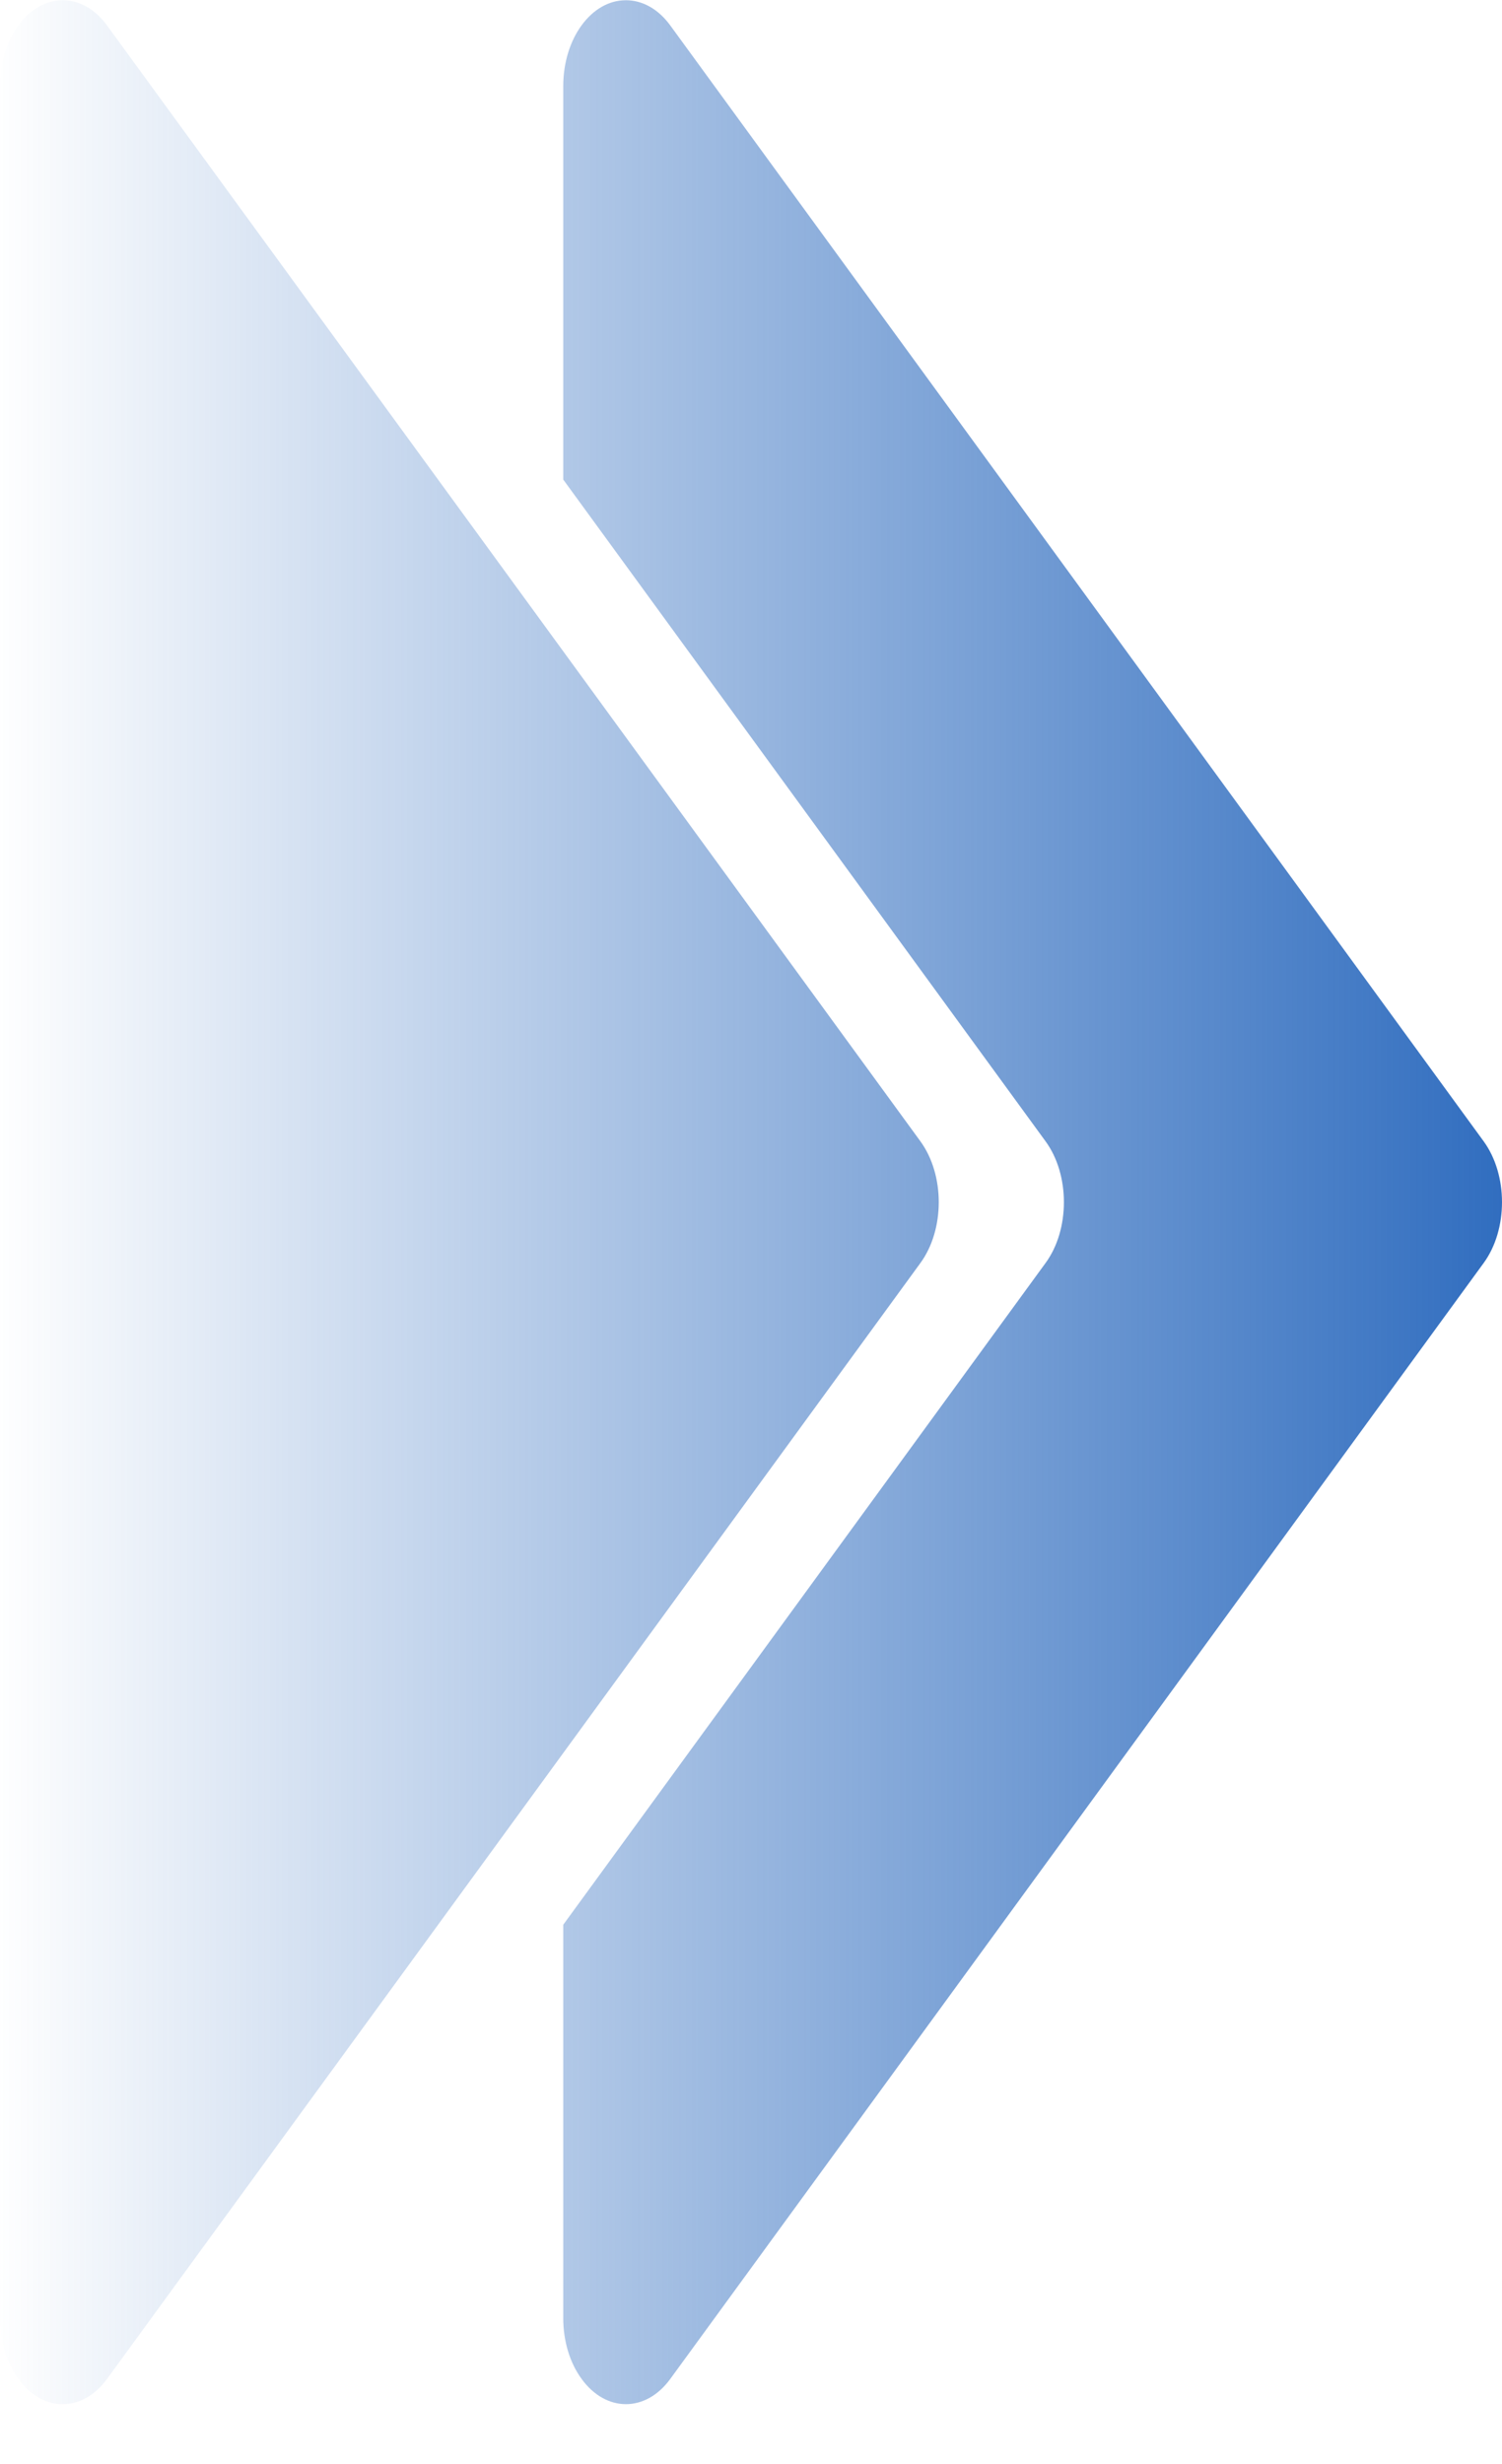  <svg xmlns="http://www.w3.org/2000/svg" xmlns:xlink="http://www.w3.org/1999/xlink" width="25px"
                            height="41px">
                            <defs>
                                <linearGradient id="PSgrad_0" x1="0%" x2="100%" y1="0%" y2="0%">
                                    <stop offset="0%" stop-color="rgb(48,109,191)" stop-opacity="0" />
                                    <stop offset="0%" stop-color="rgb(48,109,191)" stop-opacity="0" />
                                    <stop offset="100%" stop-color="rgb(48,109,191)" stop-opacity="1" />
                                    <stop offset="100%" stop-color="rgb(48,109,191)" stop-opacity="1" />
                                </linearGradient>

                            </defs>
                            <path fill-rule="evenodd" fill-opacity="0" fill="rgb(23, 158, 113)"
                                d="M15.319,18.990 C15.523,19.270 15.625,19.637 15.625,20.003 C15.625,20.371 15.523,20.738 15.319,21.017 L1.781,39.585 C1.374,40.144 0.713,40.144 0.306,39.585 C0.102,39.306 0.001,38.941 0.000,38.575 L-0.000,38.575 L-0.000,1.432 L0.000,1.432 C0.001,1.067 0.102,0.702 0.306,0.423 C0.713,-0.136 1.374,-0.136 1.781,0.423 L15.319,18.990 ZM9.375,38.575 L9.375,38.575 L9.375,32.027 L17.402,21.017 C17.607,20.738 17.708,20.371 17.708,20.003 C17.708,19.637 17.607,19.270 17.402,18.990 L9.375,7.980 L9.375,1.432 C9.375,0.643 9.841,0.004 10.416,0.004 L10.418,0.004 C10.685,0.004 10.952,0.143 11.156,0.423 L24.694,18.990 C24.898,19.270 25.000,19.637 25.000,20.003 C25.000,20.371 24.898,20.738 24.694,21.017 L11.156,39.585 C10.748,40.144 10.088,40.144 9.681,39.585 C9.477,39.306 9.375,38.941 9.375,38.575 Z" />
                            <path fill="url(#PSgrad_0)"
                                d="M15.319,18.990 C15.523,19.270 15.625,19.637 15.625,20.003 C15.625,20.371 15.523,20.738 15.319,21.017 L1.781,39.585 C1.374,40.144 0.713,40.144 0.306,39.585 C0.102,39.306 0.001,38.941 0.000,38.575 L-0.000,38.575 L-0.000,1.432 L0.000,1.432 C0.001,1.067 0.102,0.702 0.306,0.423 C0.713,-0.136 1.374,-0.136 1.781,0.423 L15.319,18.990 ZM9.375,38.575 L9.375,38.575 L9.375,32.027 L17.402,21.017 C17.607,20.738 17.708,20.371 17.708,20.003 C17.708,19.637 17.607,19.270 17.402,18.990 L9.375,7.980 L9.375,1.432 C9.375,0.643 9.841,0.004 10.416,0.004 L10.418,0.004 C10.685,0.004 10.952,0.143 11.156,0.423 L24.694,18.990 C24.898,19.270 25.000,19.637 25.000,20.003 C25.000,20.371 24.898,20.738 24.694,21.017 L11.156,39.585 C10.748,40.144 10.088,40.144 9.681,39.585 C9.477,39.306 9.375,38.941 9.375,38.575 Z" />
                        </svg>